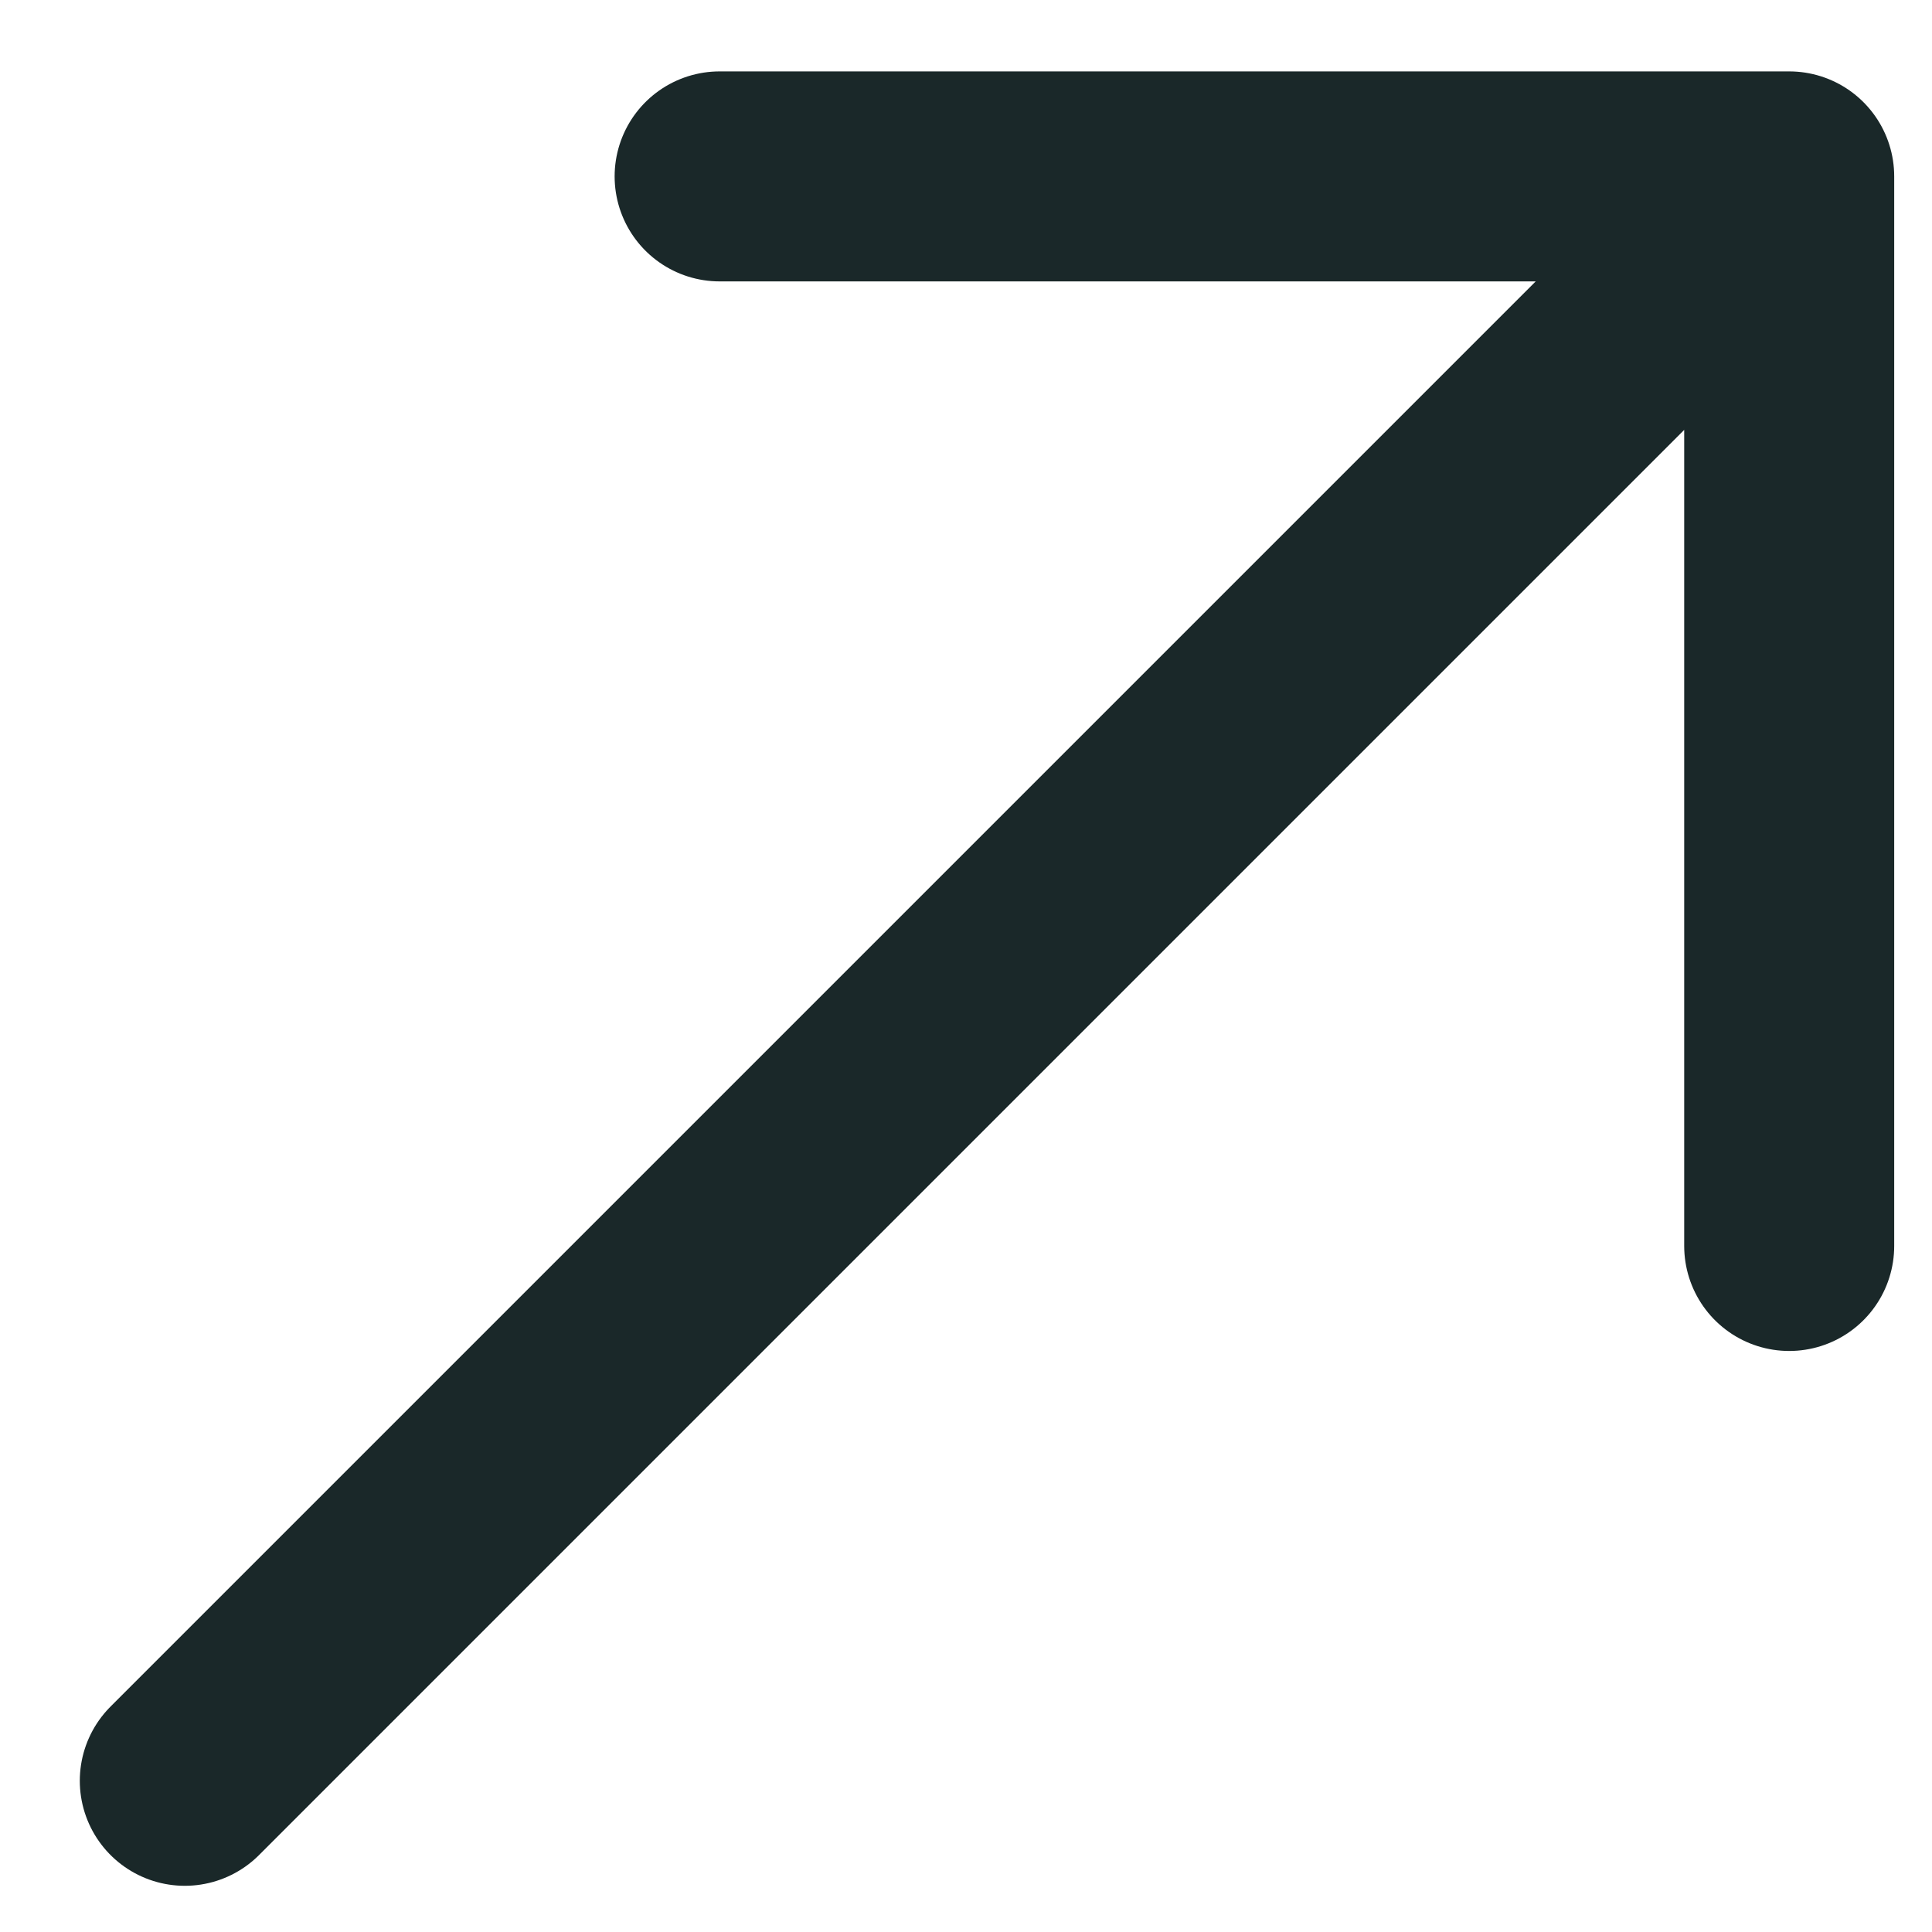 <svg width="23" height="23" viewBox="0 0 23 23" fill="none" xmlns="http://www.w3.org/2000/svg">
<path d="M21.3 14.833L21.3 2.1M21.3 2.1L8.567 2.1M21.3 2.1L2.2 21.2" stroke="#1A2829" stroke-width="2.5" stroke-linecap="round" stroke-linejoin="round"/>
</svg>
